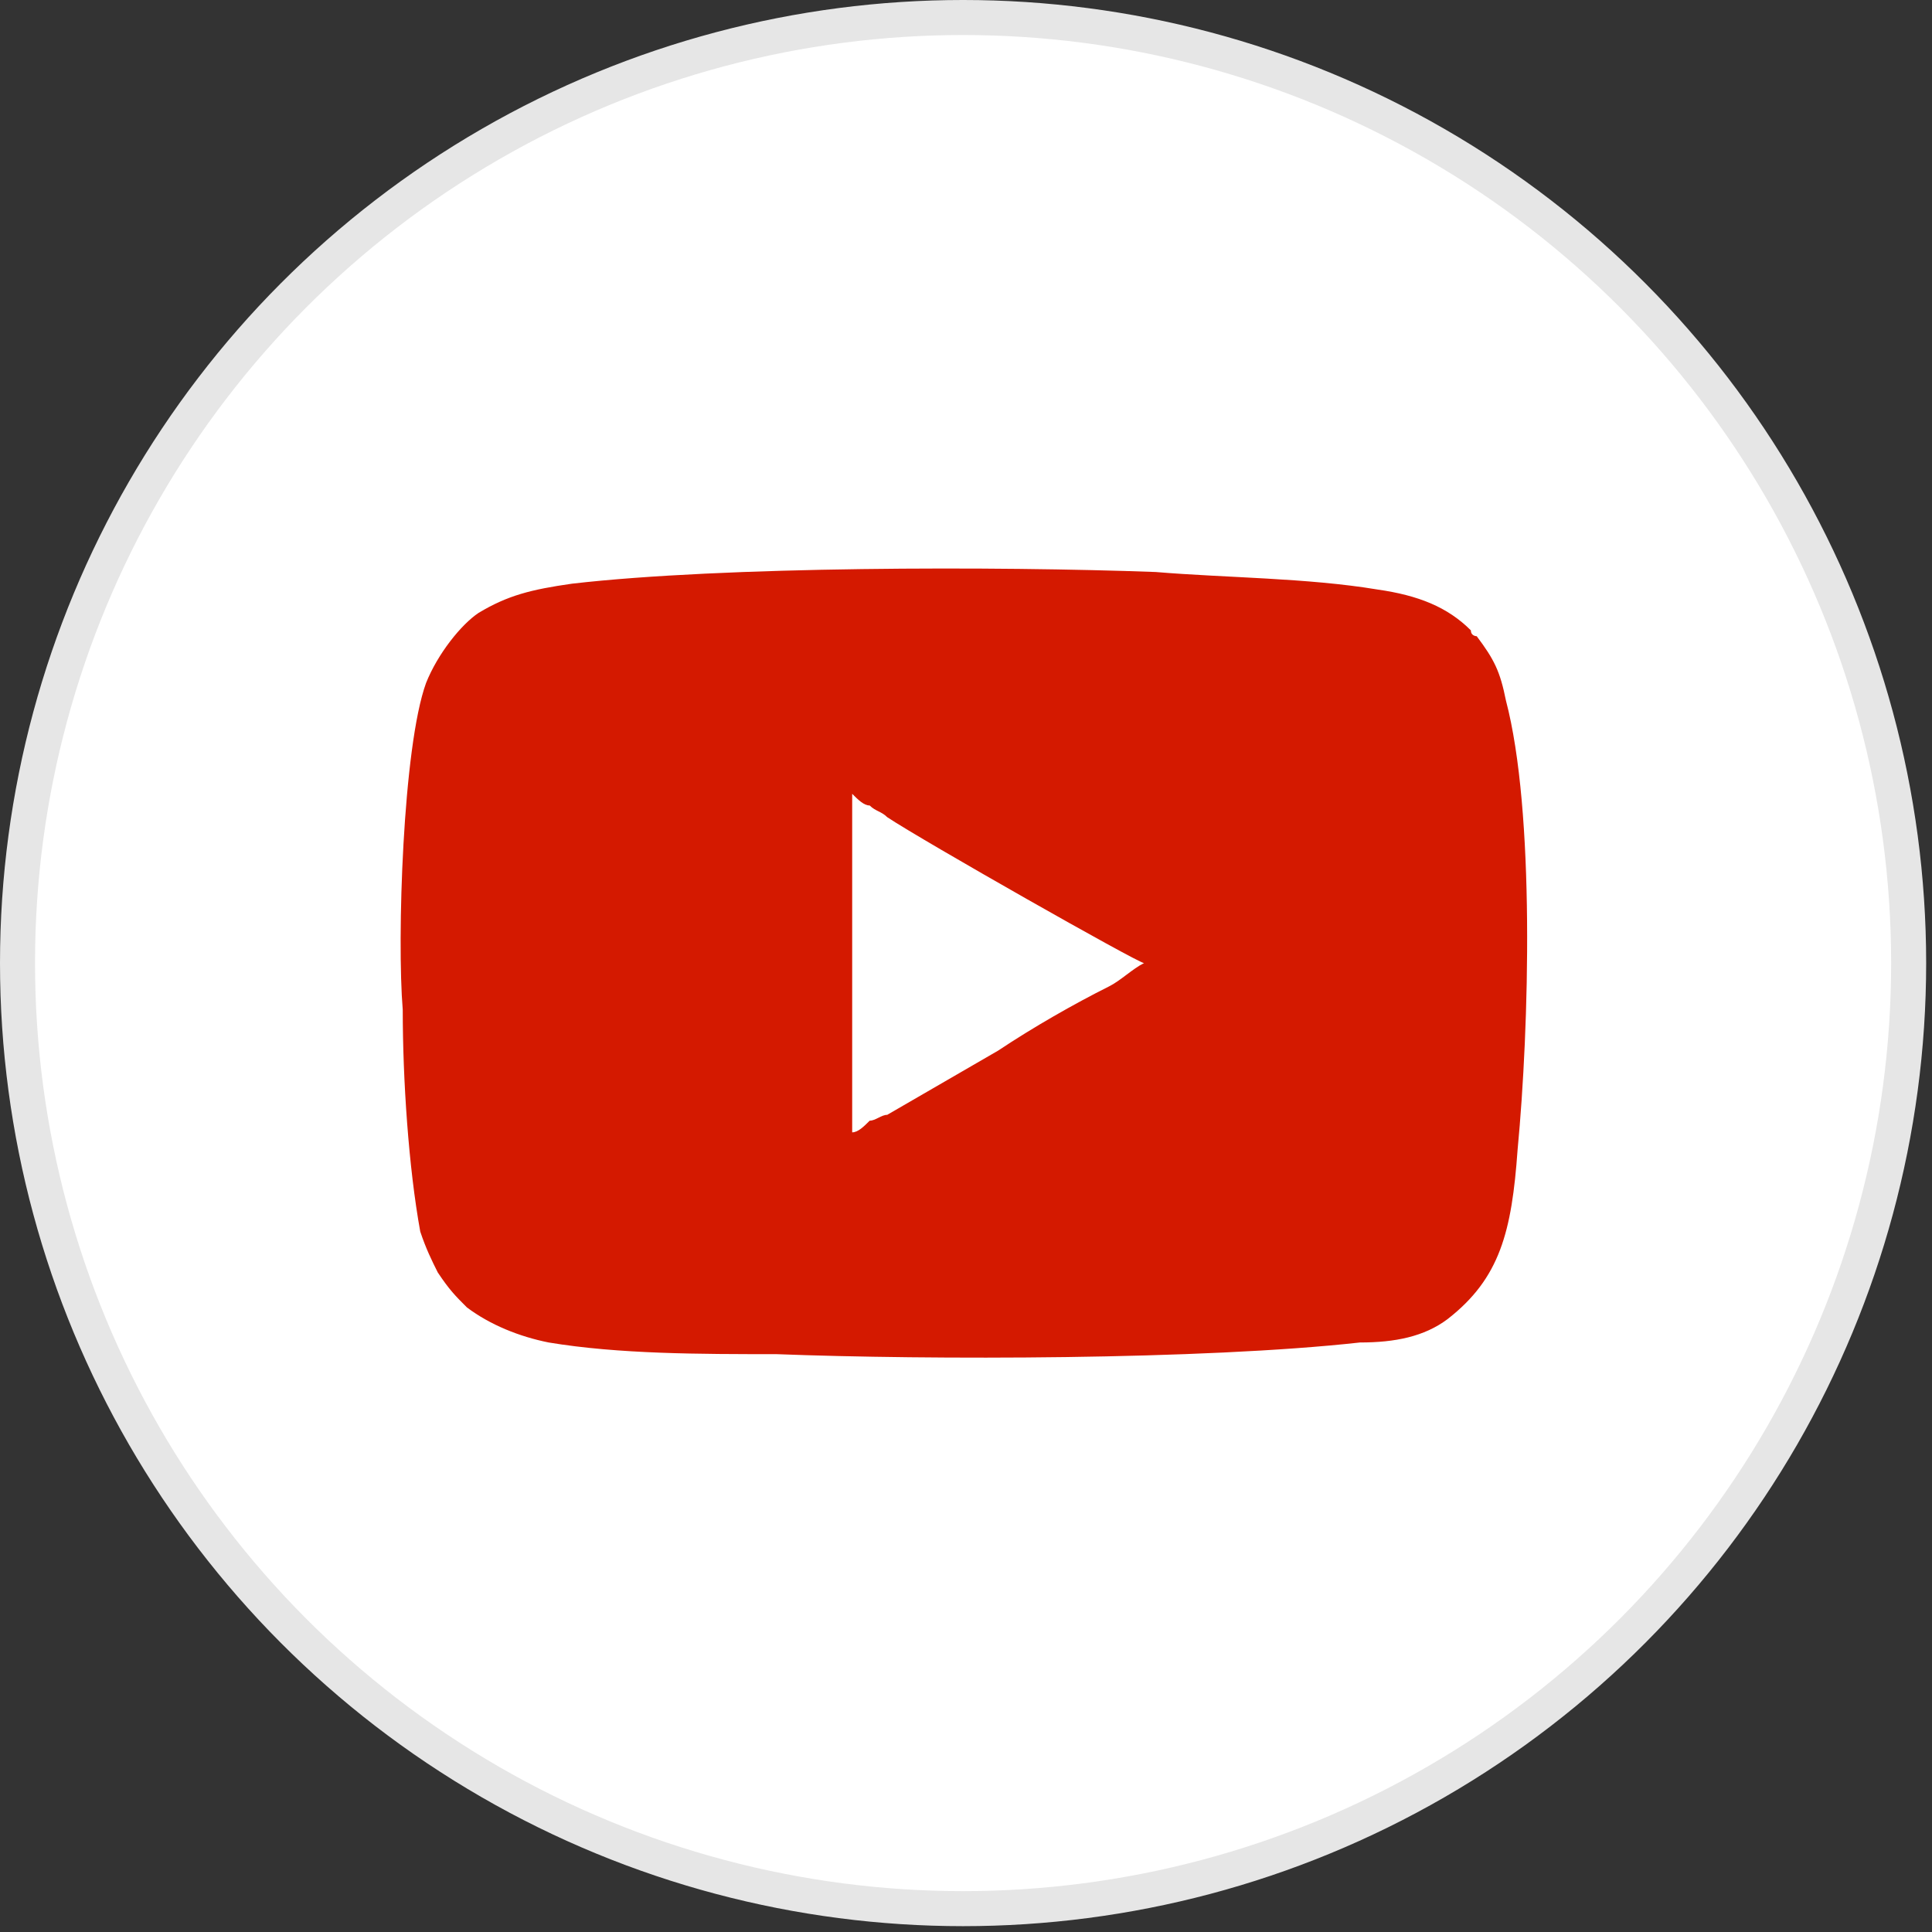 <?xml version="1.0" encoding="UTF-8"?>
<!DOCTYPE svg PUBLIC "-//W3C//DTD SVG 1.1//EN" "http://www.w3.org/Graphics/SVG/1.1/DTD/svg11.dtd">
<!-- Creator: CorelDRAW 2021 (64-Bit) -->
<svg xmlns="http://www.w3.org/2000/svg" xml:space="preserve" width="56px" height="56px" version="1.1" shape-rendering="geometricPrecision" text-rendering="geometricPrecision" image-rendering="optimizeQuality" fill-rule="evenodd" clip-rule="evenodd"
viewBox="0 0 3310 3310"
 xmlns:xlink="http://www.w3.org/1999/xlink"
 xmlns:xodm="http://www.corel.com/coreldraw/odm/2003">
 <rect x="0" y="0" width="3310" height="3310" fill="#333333" stroke="none"/>
 <g id="Layer_x0020_1">
  <circle fill="white" stroke="#E6E6E6" stroke-width="60" stroke-linecap="round" stroke-linejoin="round" stroke-miterlimit="2.613" cx="1650" cy="1650" r="1620"/>
  <path fill="#D41900" d="M1460 1360c10,10 20,20 30,20 10,10 20,10 30,20 60,40 430,250 440,250 -20,10 -40,30 -60,40 -60,30 -130,70 -190,110l-190 110c-10,0 -20,10 -30,10 -10,10 -20,20 -30,20l0 -580zm-770 370c0,120 10,270 30,380 10,30 20,50 30,70 20,30 30,40 50,60 40,30 90,50 140,60 120,20 260,20 390,20 260,10 730,10 1000,-20 60,0 110,-10 150,-40 90,-70 110,-150 120,-290 20,-210 30,-580 -20,-770 -10,-50 -20,-70 -50,-110 0,0 -10,0 -10,-10 -40,-40 -90,-60 -160,-70 -120,-20 -260,-20 -380,-30 -270,-10 -740,-10 -1000,20 -70,10 -110,20 -160,50 -30,20 -70,70 -90,120 -40,110 -50,440 -40,560z"/>
 </g>
</svg>
